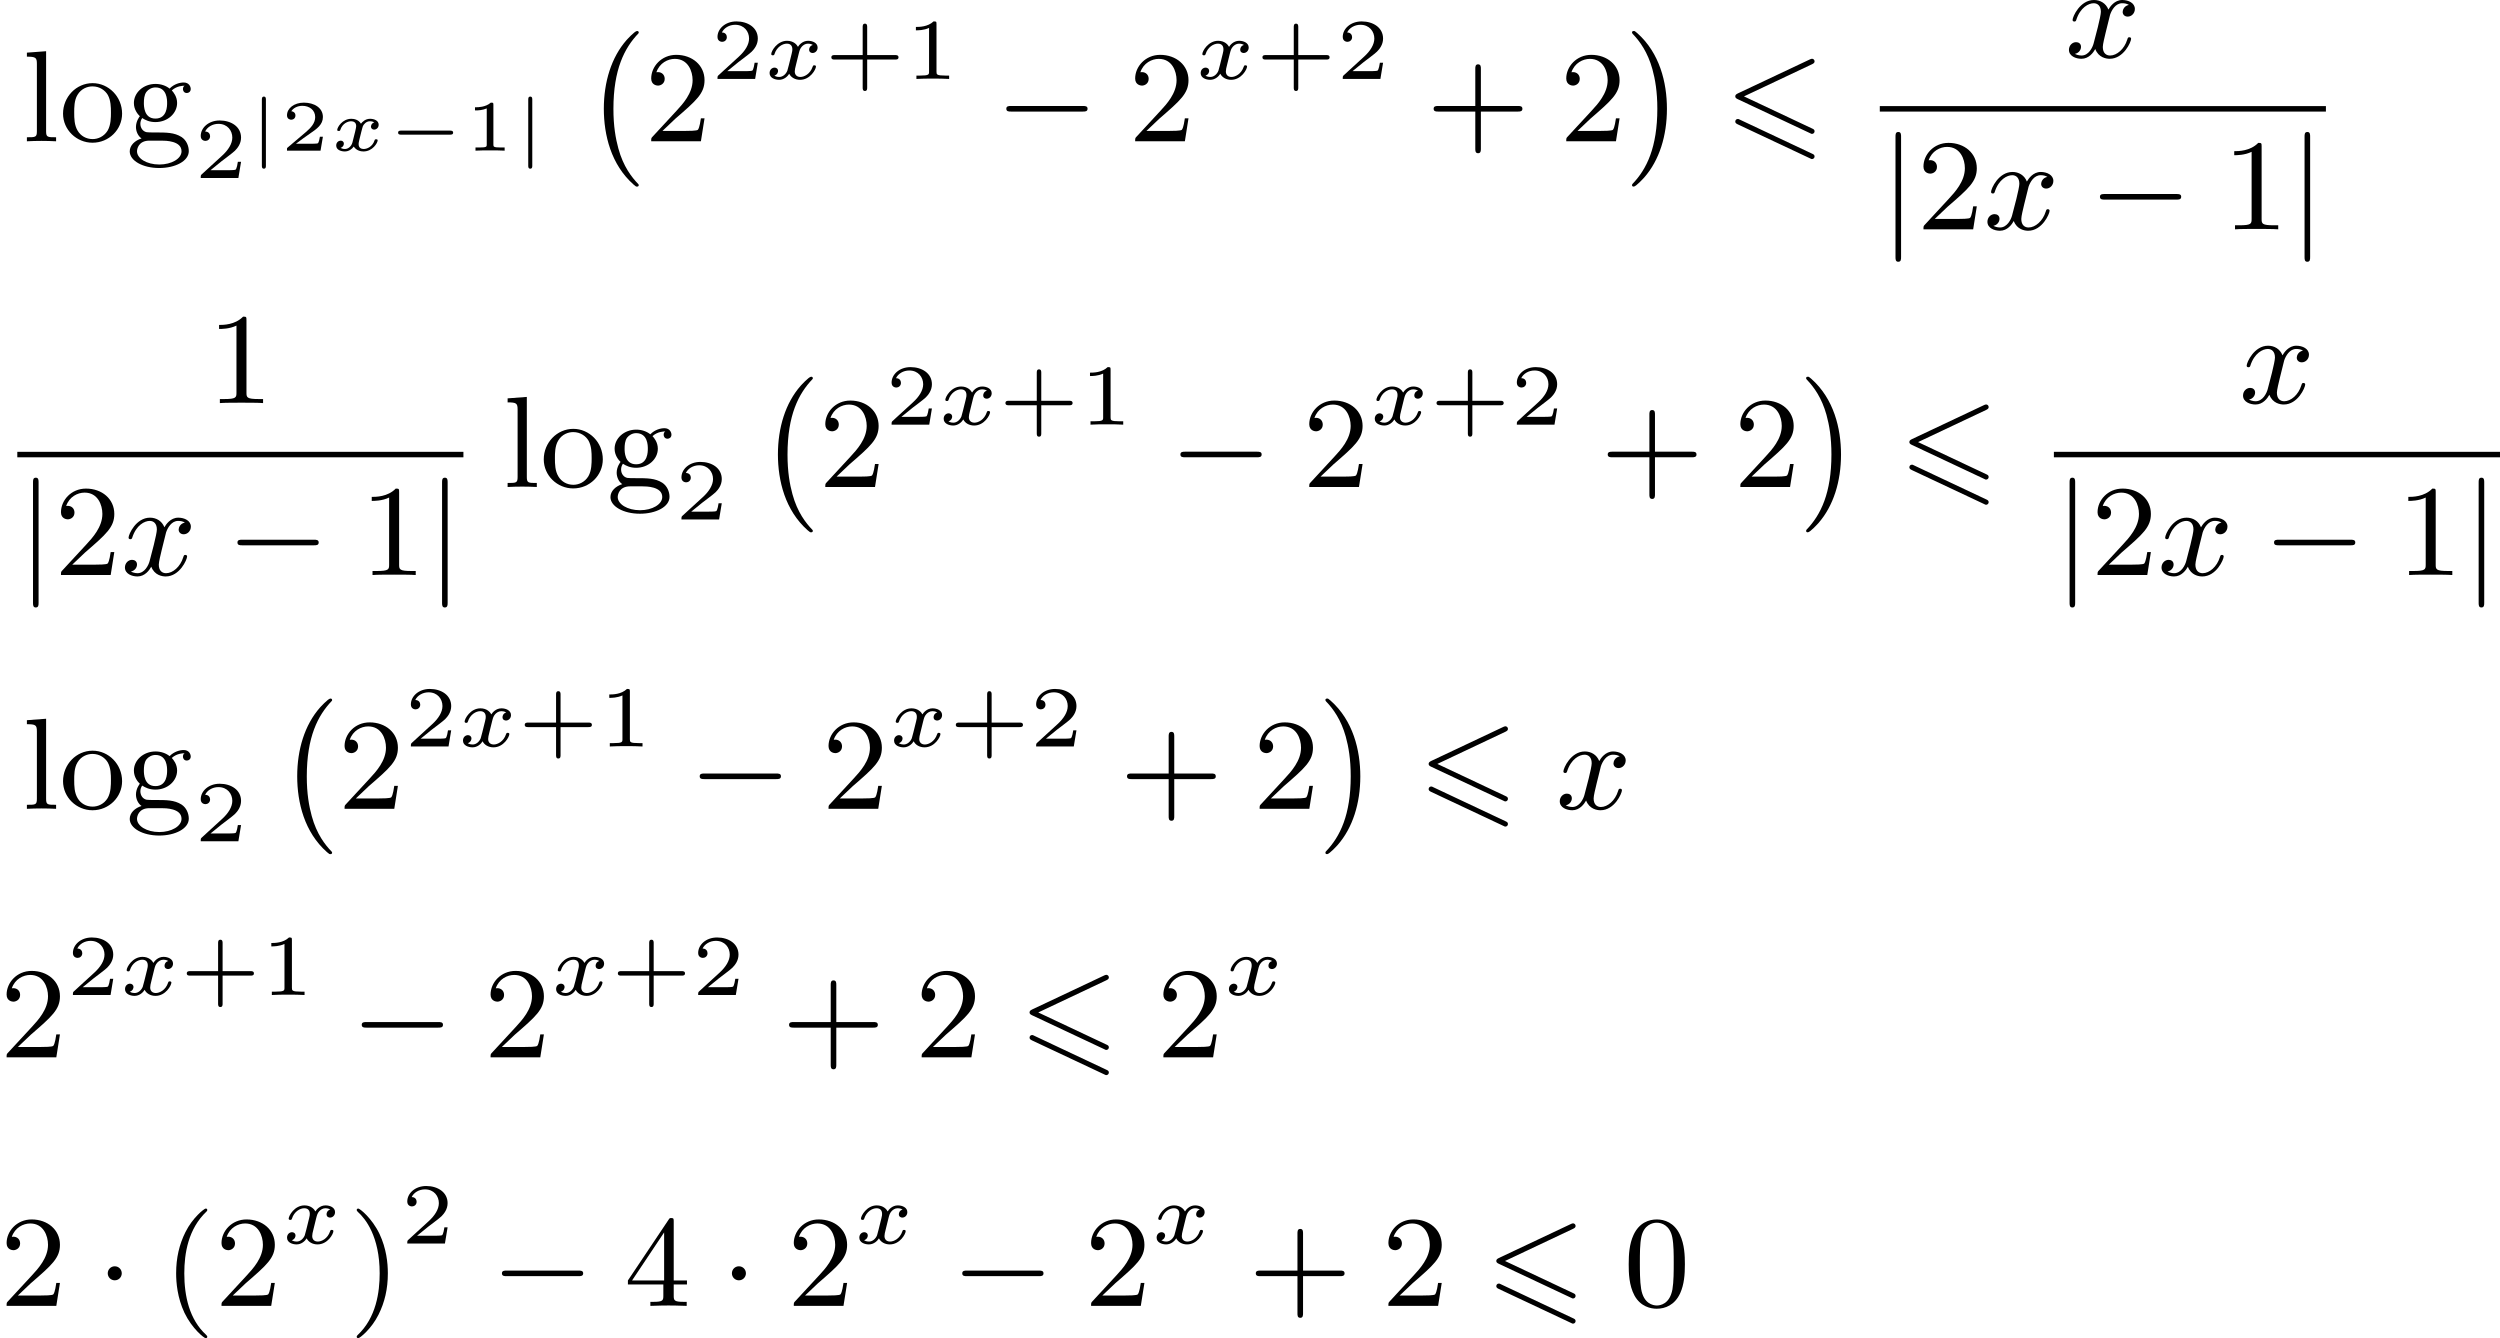 <?xml version='1.0' encoding='UTF-8'?>
<!-- This file was generated by dvisvgm 2.13.3 -->
<svg version='1.1' xmlns='http://www.w3.org/2000/svg' xmlns:xlink='http://www.w3.org/1999/xlink' width='345.451pt' height='184.912pt' viewBox='364.211 688.827 345.451 184.912'>
<defs>
<path id='g5-120' d='M4.411-3.622C4.08-3.56 3.981-3.273 3.981-3.138C3.981-2.968 4.107-2.815 4.331-2.815C4.582-2.815 4.824-3.031 4.824-3.344C4.824-3.757 4.376-3.963 3.954-3.963C3.416-3.963 3.102-3.488 2.995-3.3C2.824-3.739 2.43-3.963 2-3.963C1.04-3.963 .52-2.815 .52-2.582C.52-2.502 .583-2.475 .646-2.475C.726-2.475 .753-2.52 .771-2.573C1.049-3.461 1.641-3.739 1.982-3.739C2.242-3.739 2.475-3.569 2.475-3.147C2.475-2.824 2.089-1.39 1.973-.959C1.901-.681 1.632-.126 1.139-.126C.959-.126 .771-.188 .681-.242C.924-.287 1.103-.493 1.103-.726C1.103-.95 .933-1.049 .762-1.049C.502-1.049 .269-.825 .269-.52C.269-.081 .753 .099 1.13 .099C1.65 .099 1.955-.332 2.089-.574C2.313 .018 2.842 .099 3.084 .099C4.053 .099 4.564-1.067 4.564-1.282C4.564-1.327 4.537-1.39 4.447-1.39C4.349-1.39 4.34-1.354 4.295-1.219C4.098-.574 3.578-.126 3.111-.126C2.851-.126 2.609-.287 2.609-.717C2.609-.915 2.735-1.408 2.815-1.748C2.851-1.91 3.093-2.878 3.111-2.941C3.219-3.264 3.488-3.739 3.945-3.739C4.107-3.739 4.277-3.712 4.411-3.622Z'/>
<path id='g3-0' d='M6.052-2.053C6.214-2.053 6.384-2.053 6.384-2.251C6.384-2.439 6.205-2.439 6.052-2.439H1.103C.95-2.439 .771-2.439 .771-2.251C.771-2.053 .941-2.053 1.103-2.053H6.052Z'/>
<path id='g3-1' d='M1.757-2.251C1.757-2.511 1.551-2.735 1.273-2.735S.789-2.511 .789-2.251S.995-1.766 1.273-1.766S1.757-1.991 1.757-2.251Z'/>
<path id='g3-106' d='M1.47-6.393C1.47-6.545 1.47-6.725 1.282-6.725C1.085-6.725 1.085-6.554 1.085-6.393V1.91C1.085 2.062 1.085 2.242 1.273 2.242C1.47 2.242 1.47 2.071 1.47 1.91V-6.393Z'/>
<path id='g4-120' d='M3.365-2.349C3.156-2.289 3.108-2.116 3.108-2.026C3.108-1.835 3.264-1.793 3.347-1.793C3.521-1.793 3.694-1.937 3.694-2.17C3.694-2.493 3.341-2.636 3.037-2.636C2.642-2.636 2.403-2.331 2.337-2.218C2.26-2.367 2.032-2.636 1.584-2.636C.897-2.636 .49-1.925 .49-1.716C.49-1.686 .514-1.632 .598-1.632S.699-1.668 .717-1.722C.867-2.206 1.273-2.439 1.566-2.439S1.949-2.248 1.949-2.05C1.949-1.979 1.949-1.925 1.901-1.739C1.763-1.184 1.632-.64 1.602-.568C1.512-.341 1.297-.137 1.046-.137C1.01-.137 .843-.137 .705-.227C.938-.305 .962-.502 .962-.55C.962-.705 .843-.783 .723-.783C.556-.783 .377-.652 .377-.406C.377-.066 .753 .06 1.034 .06C1.375 .06 1.62-.173 1.733-.359C1.853-.108 2.14 .06 2.481 .06C3.186 .06 3.581-.664 3.581-.861C3.581-.873 3.575-.944 3.467-.944C3.383-.944 3.371-.903 3.353-.849C3.18-.329 2.756-.137 2.505-.137C2.277-.137 2.116-.269 2.116-.52C2.116-.634 2.146-.765 2.2-.974L2.391-1.751C2.451-1.985 2.481-2.092 2.606-2.236C2.69-2.325 2.833-2.439 3.025-2.439C3.055-2.439 3.234-2.439 3.365-2.349Z'/>
<path id='g1-0' d='M3.82 10.275C3.82 10.231 3.802 10.204 3.784 10.195C3.344 9.737 2.753 8.993 2.412 7.738C2.224 7.048 2.071 6.196 2.071 5.003C2.071 2.268 2.842 .789 3.793-.206C3.82-.224 3.82-.251 3.82-.278C3.82-.341 3.775-.377 3.703-.377C3.542-.377 2.995 .233 2.977 .251C1.928 1.444 1.408 3.147 1.408 4.994C1.408 6.814 1.91 8.859 3.461 10.231C3.622 10.374 3.64 10.374 3.703 10.374C3.775 10.374 3.82 10.338 3.82 10.275Z'/>
<path id='g1-1' d='M2.806 5.003C2.806 3.183 2.304 1.139 .753-.233C.592-.377 .574-.377 .511-.377C.395-.377 .395-.296 .395-.278C.395-.251 .395-.233 .439-.179C.941 .341 1.479 1.094 1.802 2.26C1.991 2.95 2.143 3.802 2.143 4.994C2.143 7.648 1.417 9.164 .421 10.195C.412 10.213 .395 10.24 .395 10.275C.395 10.293 .395 10.374 .511 10.374C.672 10.374 1.219 9.764 1.237 9.746C2.286 8.554 2.806 6.85 2.806 5.003Z'/>
<path id='g10-120' d='M3.093-1.953C2.864-1.883 2.864-1.664 2.864-1.659C2.864-1.574 2.924-1.455 3.088-1.455C3.228-1.455 3.397-1.574 3.397-1.793C3.397-2.087 3.068-2.202 2.804-2.202C2.481-2.202 2.271-1.993 2.172-1.863C2.007-2.147 1.689-2.202 1.509-2.202C.887-2.202 .533-1.614 .533-1.43C.533-1.36 .613-1.36 .638-1.36C.682-1.36 .722-1.365 .742-1.42C.892-1.908 1.3-2.032 1.489-2.032C1.654-2.032 1.843-1.963 1.843-1.699C1.843-1.574 1.753-1.23 1.584-.568C1.509-.284 1.28-.115 1.066-.115C1.031-.115 .887-.115 .767-.194C.991-.274 .991-.463 .991-.483C.991-.628 .882-.692 .772-.692C.648-.692 .463-.593 .463-.354C.463-.05 .802 .055 1.056 .055C1.33 .055 1.554-.105 1.674-.284C1.873 .015 2.192 .055 2.346 .055C2.974 .055 3.328-.538 3.328-.717C3.328-.787 3.243-.787 3.223-.787C3.138-.787 3.128-.757 3.113-.712C2.969-.264 2.585-.115 2.366-.115C2.217-.115 2.012-.169 2.012-.448C2.012-.508 2.012-.543 2.052-.712C2.137-1.061 2.271-1.614 2.311-1.704C2.376-1.833 2.54-2.032 2.795-2.032C2.809-2.032 2.979-2.032 3.093-1.953Z'/>
<path id='g11-49' d='M1.983-3.168C1.983-3.318 1.968-3.318 1.803-3.318C1.45-2.999 .897-2.999 .797-2.999H.712V-2.78H.797C.912-2.78 1.235-2.795 1.524-2.919V-.428C1.524-.274 1.524-.219 .996-.219H.747V0C1.021-.02 1.465-.02 1.753-.02S2.486-.02 2.76 0V-.219H2.511C1.983-.219 1.983-.274 1.983-.428V-3.168Z'/>
<path id='g11-50' d='M2.934-.961H2.725C2.71-.867 2.66-.558 2.58-.508C2.54-.478 2.122-.478 2.047-.478H1.071C1.4-.722 1.768-1.001 2.067-1.2C2.516-1.509 2.934-1.798 2.934-2.326C2.934-2.964 2.331-3.318 1.619-3.318C.946-3.318 .453-2.929 .453-2.441C.453-2.182 .672-2.137 .742-2.137C.877-2.137 1.036-2.227 1.036-2.431C1.036-2.61 .907-2.71 .752-2.725C.892-2.949 1.181-3.098 1.514-3.098C1.998-3.098 2.401-2.809 2.401-2.321C2.401-1.903 2.112-1.584 1.729-1.26L.513-.229C.463-.184 .458-.184 .453-.149V0H2.77L2.934-.961Z'/>
<path id='g9-0' d='M4.384-1.106C4.463-1.106 4.598-1.106 4.598-1.245S4.463-1.385 4.384-1.385H1.011C.932-1.385 .797-1.385 .797-1.245S.932-1.106 1.011-1.106H4.384Z'/>
<path id='g9-106' d='M1.28-3.522C1.28-3.601 1.28-3.736 1.141-3.736S1.001-3.601 1.001-3.522V1.031C1.001 1.111 1.001 1.245 1.141 1.245S1.28 1.111 1.28 1.031V-3.522Z'/>
<path id='g6-43' d='M2.947-1.339H4.878C4.961-1.339 5.111-1.339 5.111-1.494S4.961-1.65 4.878-1.65H2.947V-3.587C2.947-3.67 2.947-3.82 2.792-3.82S2.636-3.67 2.636-3.587V-1.65H.705C.622-1.65 .472-1.65 .472-1.494S.622-1.339 .705-1.339H2.636V.598C2.636 .681 2.636 .831 2.792 .831S2.947 .681 2.947 .598V-1.339Z'/>
<path id='g6-49' d='M2.146-3.796C2.146-3.975 2.122-3.975 1.943-3.975C1.548-3.593 .938-3.593 .723-3.593V-3.359C.879-3.359 1.273-3.359 1.632-3.527V-.508C1.632-.311 1.632-.233 1.016-.233H.759V0C1.088-.024 1.554-.024 1.889-.024S2.69-.024 3.019 0V-.233H2.762C2.146-.233 2.146-.311 2.146-.508V-3.796Z'/>
<path id='g6-50' d='M3.216-1.118H2.995C2.983-1.034 2.923-.64 2.833-.574C2.792-.538 2.307-.538 2.224-.538H1.106L1.871-1.16C2.074-1.321 2.606-1.704 2.792-1.883C2.971-2.062 3.216-2.367 3.216-2.792C3.216-3.539 2.54-3.975 1.739-3.975C.968-3.975 .43-3.467 .43-2.905C.43-2.6 .687-2.564 .753-2.564C.903-2.564 1.076-2.672 1.076-2.887C1.076-3.019 .998-3.21 .735-3.21C.873-3.515 1.237-3.742 1.65-3.742C2.277-3.742 2.612-3.276 2.612-2.792C2.612-2.367 2.331-1.931 1.913-1.548L.496-.251C.436-.191 .43-.185 .43 0H3.031L3.216-1.118Z'/>
<path id='g0-54' d='M6.052-5.326C6.16-5.38 6.223-5.425 6.223-5.523S6.142-5.703 6.043-5.703C5.999-5.703 5.918-5.667 5.882-5.649L.924-3.309C.771-3.237 .744-3.174 .744-3.102S.78-2.968 .924-2.905L5.882-.574C5.999-.511 6.016-.511 6.043-.511C6.142-.511 6.223-.592 6.223-.69C6.223-.807 6.142-.843 6.043-.888L1.345-3.102L6.052-5.326ZM5.882 1.166C5.999 1.228 6.016 1.228 6.043 1.228C6.142 1.228 6.223 1.148 6.223 1.049C6.223 .933 6.142 .897 6.043 .852L1.094-1.479C.977-1.542 .959-1.542 .924-1.542C.816-1.542 .744-1.462 .744-1.363C.744-1.291 .78-1.228 .924-1.166L5.882 1.166Z'/>
<path id='g8-40' d='M3.058 2.134C3.058 2.089 3.031 2.062 2.977 2C1.82 .941 1.47-.672 1.47-2.242C1.47-3.631 1.739-5.317 3.004-6.519C3.04-6.554 3.058-6.581 3.058-6.626C3.058-6.689 3.013-6.725 2.95-6.725C2.842-6.725 2.035-6.079 1.551-5.102C1.121-4.241 .906-3.318 .906-2.251C.906-1.605 .986-.583 1.479 .475C2.008 1.578 2.842 2.233 2.95 2.233C3.013 2.233 3.058 2.197 3.058 2.134Z'/>
<path id='g8-41' d='M2.672-2.251C2.672-2.986 2.564-3.972 2.098-4.967C1.569-6.07 .735-6.725 .628-6.725C.538-6.725 .52-6.653 .52-6.626C.52-6.581 .538-6.554 .601-6.492C1.121-6.025 2.107-4.806 2.107-2.251C2.107-.968 1.874 .816 .574 2.026C.556 2.053 .52 2.089 .52 2.134C.52 2.161 .538 2.233 .628 2.233C.735 2.233 1.542 1.587 2.026 .61C2.457-.251 2.672-1.175 2.672-2.251Z'/>
<path id='g8-43' d='M6.33-2.053C6.456-2.053 6.644-2.053 6.644-2.242C6.644-2.439 6.474-2.439 6.33-2.439H3.775V-5.003C3.775-5.147 3.775-5.317 3.578-5.317C3.389-5.317 3.389-5.129 3.389-5.003V-2.439H.825C.699-2.439 .511-2.439 .511-2.251C.511-2.053 .681-2.053 .825-2.053H3.389V.511C3.389 .655 3.389 .825 3.587 .825C3.775 .825 3.775 .637 3.775 .511V-2.053H6.33Z'/>
<path id='g8-48' d='M4.241-2.869C4.241-3.47 4.214-4.241 3.9-4.914C3.506-5.756 2.824-5.972 2.304-5.972C1.766-5.972 1.085-5.756 .69-4.896C.403-4.277 .359-3.551 .359-2.869C.359-2.286 .377-1.417 .762-.708C1.184 .054 1.883 .197 2.295 .197C2.878 .197 3.542-.054 3.918-.879C4.187-1.479 4.241-2.152 4.241-2.869ZM2.304-.027C2.035-.027 1.39-.152 1.219-1.166C1.13-1.695 1.13-2.466 1.13-2.977C1.13-3.587 1.13-4.295 1.237-4.788C1.417-5.586 1.991-5.747 2.295-5.747C2.636-5.747 3.201-5.568 3.371-4.734C3.47-4.241 3.47-3.542 3.47-2.977C3.47-2.421 3.47-1.668 3.38-1.139C3.192-.117 2.529-.027 2.304-.027Z'/>
<path id='g8-49' d='M2.726-5.73C2.726-5.954 2.717-5.972 2.493-5.972C1.937-5.398 1.112-5.398 .834-5.398V-5.12C1.004-5.12 1.551-5.12 2.035-5.353V-.717C2.035-.386 2.008-.278 1.175-.278H.888V0C1.21-.027 2.008-.027 2.376-.027S3.551-.027 3.873 0V-.278H3.587C2.753-.278 2.726-.386 2.726-.717V-5.73Z'/>
<path id='g8-50' d='M4.142-1.587H3.891C3.873-1.47 3.802-.941 3.685-.798C3.631-.717 3.013-.717 2.833-.717H1.237L2.125-1.56C3.596-2.833 4.142-3.309 4.142-4.223C4.142-5.254 3.291-5.972 2.188-5.972C1.157-5.972 .457-5.156 .457-4.34C.457-3.891 .843-3.847 .924-3.847C1.121-3.847 1.39-3.99 1.39-4.313C1.39-4.582 1.201-4.779 .924-4.779C.879-4.779 .852-4.779 .816-4.77C1.031-5.407 1.605-5.694 2.089-5.694C3.004-5.694 3.318-4.842 3.318-4.223C3.318-3.309 2.627-2.564 2.197-2.098L.556-.323C.457-.224 .457-.206 .457 0H3.891L4.142-1.587Z'/>
<path id='g8-52' d='M.26-1.757V-1.479H2.708V-.708C2.708-.377 2.681-.278 2.008-.278H1.811V0C2.376-.027 3.004-.027 3.067-.027C3.111-.027 3.757-.027 4.322 0V-.278H4.125C3.452-.278 3.425-.377 3.425-.708V-1.479H4.34V-1.757H3.425V-5.828C3.425-6.007 3.425-6.07 3.255-6.07C3.147-6.07 3.138-6.061 3.058-5.936L.26-1.757ZM.547-1.757L2.762-5.075V-1.757H.547Z'/>
<path id='g8-103' d='M1.121-1.605C1.345-1.462 1.623-1.327 2.035-1.327C2.887-1.327 3.533-1.937 3.533-2.645C3.533-3.084 3.282-3.389 3.165-3.515C3.524-3.838 3.945-3.838 4.053-3.838C4.008-3.811 3.936-3.766 3.936-3.604C3.936-3.506 3.999-3.335 4.205-3.335C4.331-3.335 4.474-3.425 4.474-3.613C4.474-3.784 4.349-4.062 3.99-4.062C3.73-4.062 3.327-3.963 3.013-3.64C2.771-3.838 2.421-3.963 2.044-3.963C1.193-3.963 .547-3.353 .547-2.645C.547-2.188 .816-1.865 .959-1.731C.941-1.713 .69-1.399 .69-.986C.69-.681 .834-.359 1.076-.197C.619-.054 .26 .278 .26 .699C.26 1.336 1.148 1.847 2.295 1.847C3.398 1.847 4.34 1.372 4.34 .681C4.34 .314 4.169-.081 3.838-.296C3.335-.61 2.815-.61 1.964-.61C1.784-.61 1.497-.61 1.426-.628C1.166-.681 .995-.924 .995-1.21C.995-1.354 1.04-1.488 1.121-1.605ZM2.035-1.569C1.237-1.569 1.237-2.448 1.237-2.645C1.237-2.887 1.255-3.192 1.408-3.407C1.542-3.587 1.784-3.721 2.035-3.721C2.842-3.721 2.842-2.851 2.842-2.645S2.842-1.569 2.035-1.569ZM2.448-.045C2.735-.045 3.838-.036 3.838 .69C3.838 1.201 3.147 1.605 2.304 1.605C1.426 1.605 .762 1.184 .762 .69C.762 .547 .852-.045 1.623-.045H2.448Z'/>
<path id='g8-108' d='M1.65-6.223L.323-6.124V-5.846C.933-5.846 1.013-5.783 1.013-5.344V-.69C1.013-.278 .915-.278 .323-.278V0C.744-.018 .915-.027 1.327-.027C1.748-.027 1.901-.018 2.34 0V-.278C1.748-.278 1.65-.278 1.65-.69V-6.223Z'/>
<path id='g8-111' d='M4.34-1.91C4.34-3.084 3.407-4.017 2.304-4.017C1.166-4.017 .26-3.058 .26-1.91C.26-.789 1.193 .099 2.295 .099C3.434 .099 4.34-.807 4.34-1.91ZM2.304-.152C1.856-.152 1.479-.377 1.273-.726C1.04-1.103 1.031-1.578 1.031-1.991C1.031-2.322 1.031-2.833 1.255-3.201C1.524-3.658 1.973-3.793 2.295-3.793C2.806-3.793 3.174-3.506 3.353-3.201C3.56-2.824 3.569-2.367 3.569-1.991C3.569-1.659 3.569-1.139 3.344-.744C3.093-.332 2.681-.152 2.304-.152Z'/>
</defs>
<g id='page5' transform='matrix(2 0 0 2 0 0)'>
<use x='183.641' y='354.175' xlink:href='#g8-108'/>
<use x='186.201' y='354.175' xlink:href='#g8-111'/>
<use x='190.809' y='354.175' xlink:href='#g8-103'/>
<use x='195.544' y='356.712' xlink:href='#g6-50'/>
<use x='199.197' y='354.823' xlink:href='#g9-106'/>
<use x='201.481' y='354.823' xlink:href='#g11-50'/>
<use x='204.871' y='354.823' xlink:href='#g10-120'/>
<use x='208.814' y='354.823' xlink:href='#g9-0'/>
<use x='214.211' y='354.823' xlink:href='#g11-49'/>
<use x='217.601' y='354.823' xlink:href='#g9-106'/>
<use x='222.416' y='346.932' xlink:href='#g1-0'/>
<use x='226.64' y='354.175' xlink:href='#g8-50'/>
<use x='231.247' y='349.868' xlink:href='#g6-50'/>
<use x='234.9' y='349.868' xlink:href='#g4-120'/>
<use x='239.072' y='349.868' xlink:href='#g6-43'/>
<use x='244.662' y='349.868' xlink:href='#g6-49'/>
<use x='250.861' y='354.175' xlink:href='#g3-0'/>
<use x='260.077' y='354.175' xlink:href='#g8-50'/>
<use x='264.684' y='349.868' xlink:href='#g4-120'/>
<use x='268.856' y='349.868' xlink:href='#g6-43'/>
<use x='274.446' y='349.868' xlink:href='#g6-50'/>
<use x='280.645' y='354.175' xlink:href='#g8-43'/>
<use x='289.861' y='354.175' xlink:href='#g8-50'/>
<use x='294.468' y='346.932' xlink:href='#g1-1'/>
<use x='301.252' y='354.175' xlink:href='#g0-54'/>
<use x='324.78' y='348.376' xlink:href='#g5-120'/>
<rect x='311.981' y='351.744' height='.379' width='30.822'/>
<use x='311.981' y='360.257' xlink:href='#g3-106'/>
<use x='314.541' y='360.257' xlink:href='#g8-50'/>
<use x='319.148' y='360.257' xlink:href='#g5-120'/>
<use x='326.42' y='360.257' xlink:href='#g3-0'/>
<use x='335.635' y='360.257' xlink:href='#g8-49'/>
<use x='340.243' y='360.257' xlink:href='#g3-106'/>
<use x='196.408' y='372.262' xlink:href='#g8-49'/>
<rect x='183.301' y='375.63' height='.379' width='30.822'/>
<use x='183.301' y='384.142' xlink:href='#g3-106'/>
<use x='185.861' y='384.142' xlink:href='#g8-50'/>
<use x='190.468' y='384.142' xlink:href='#g5-120'/>
<use x='197.74' y='384.142' xlink:href='#g3-0'/>
<use x='206.955' y='384.142' xlink:href='#g8-49'/>
<use x='211.563' y='384.142' xlink:href='#g3-106'/>
<use x='216.854' y='378.06' xlink:href='#g8-108'/>
<use x='219.414' y='378.06' xlink:href='#g8-111'/>
<use x='224.022' y='378.06' xlink:href='#g8-103'/>
<use x='228.757' y='380.302' xlink:href='#g6-50'/>
<use x='234.444' y='370.818' xlink:href='#g1-0'/>
<use x='238.668' y='378.06' xlink:href='#g8-50'/>
<use x='243.276' y='373.753' xlink:href='#g6-50'/>
<use x='246.928' y='373.753' xlink:href='#g4-120'/>
<use x='251.1' y='373.753' xlink:href='#g6-43'/>
<use x='256.69' y='373.753' xlink:href='#g6-49'/>
<use x='262.889' y='378.06' xlink:href='#g3-0'/>
<use x='272.105' y='378.06' xlink:href='#g8-50'/>
<use x='276.712' y='373.753' xlink:href='#g4-120'/>
<use x='280.884' y='373.753' xlink:href='#g6-43'/>
<use x='286.474' y='373.753' xlink:href='#g6-50'/>
<use x='292.673' y='378.06' xlink:href='#g8-43'/>
<use x='301.889' y='378.06' xlink:href='#g8-50'/>
<use x='306.496' y='370.818' xlink:href='#g1-1'/>
<use x='313.28' y='378.06' xlink:href='#g0-54'/>
<use x='336.808' y='372.262' xlink:href='#g5-120'/>
<rect x='324.009' y='375.63' height='.379' width='30.822'/>
<use x='324.009' y='384.142' xlink:href='#g3-106'/>
<use x='326.569' y='384.142' xlink:href='#g8-50'/>
<use x='331.177' y='384.142' xlink:href='#g5-120'/>
<use x='338.448' y='384.142' xlink:href='#g3-0'/>
<use x='347.663' y='384.142' xlink:href='#g8-49'/>
<use x='352.271' y='384.142' xlink:href='#g3-106'/>
<use x='183.641' y='400.295' xlink:href='#g8-108'/>
<use x='186.201' y='400.295' xlink:href='#g8-111'/>
<use x='190.809' y='400.295' xlink:href='#g8-103'/>
<use x='195.544' y='402.537' xlink:href='#g6-50'/>
<use x='201.231' y='393.053' xlink:href='#g1-0'/>
<use x='205.455' y='400.295' xlink:href='#g8-50'/>
<use x='210.063' y='395.988' xlink:href='#g6-50'/>
<use x='213.716' y='395.988' xlink:href='#g4-120'/>
<use x='217.888' y='395.988' xlink:href='#g6-43'/>
<use x='223.478' y='395.988' xlink:href='#g6-49'/>
<use x='229.677' y='400.295' xlink:href='#g3-0'/>
<use x='238.892' y='400.295' xlink:href='#g8-50'/>
<use x='243.5' y='395.988' xlink:href='#g4-120'/>
<use x='247.671' y='395.988' xlink:href='#g6-43'/>
<use x='253.262' y='395.988' xlink:href='#g6-50'/>
<use x='259.46' y='400.295' xlink:href='#g8-43'/>
<use x='268.676' y='400.295' xlink:href='#g8-50'/>
<use x='273.284' y='393.053' xlink:href='#g1-1'/>
<use x='280.067' y='400.295' xlink:href='#g0-54'/>
<use x='289.601' y='400.295' xlink:href='#g5-120'/>
<use x='182.105' y='417.466' xlink:href='#g8-50'/>
<use x='186.713' y='413.159' xlink:href='#g6-50'/>
<use x='190.366' y='413.159' xlink:href='#g4-120'/>
<use x='194.538' y='413.159' xlink:href='#g6-43'/>
<use x='200.128' y='413.159' xlink:href='#g6-49'/>
<use x='206.327' y='417.466' xlink:href='#g3-0'/>
<use x='215.542' y='417.466' xlink:href='#g8-50'/>
<use x='220.15' y='413.159' xlink:href='#g4-120'/>
<use x='224.322' y='413.159' xlink:href='#g6-43'/>
<use x='229.912' y='413.159' xlink:href='#g6-50'/>
<use x='236.111' y='417.466' xlink:href='#g8-43'/>
<use x='245.326' y='417.466' xlink:href='#g8-50'/>
<use x='252.494' y='417.466' xlink:href='#g0-54'/>
<use x='262.027' y='417.466' xlink:href='#g8-50'/>
<use x='266.635' y='413.159' xlink:href='#g4-120'/>
<use x='182.105' y='434.637' xlink:href='#g8-50'/>
<use x='188.761' y='434.637' xlink:href='#g3-1'/>
<use x='193.369' y='434.637' xlink:href='#g8-40'/>
<use x='196.952' y='434.637' xlink:href='#g8-50'/>
<use x='201.56' y='430.33' xlink:href='#g4-120'/>
<use x='206.23' y='434.637' xlink:href='#g8-41'/>
<use x='209.814' y='430.33' xlink:href='#g6-50'/>
<use x='216.013' y='434.637' xlink:href='#g3-0'/>
<use x='225.228' y='434.637' xlink:href='#g8-52'/>
<use x='231.884' y='434.637' xlink:href='#g3-1'/>
<use x='236.491' y='434.637' xlink:href='#g8-50'/>
<use x='241.099' y='430.33' xlink:href='#g4-120'/>
<use x='247.817' y='434.637' xlink:href='#g3-0'/>
<use x='257.032' y='434.637' xlink:href='#g8-50'/>
<use x='261.64' y='430.33' xlink:href='#g4-120'/>
<use x='268.358' y='434.637' xlink:href='#g8-43'/>
<use x='277.573' y='434.637' xlink:href='#g8-50'/>
<use x='284.741' y='434.637' xlink:href='#g0-54'/>
<use x='294.274' y='434.637' xlink:href='#g8-48'/>
</g>
</svg>